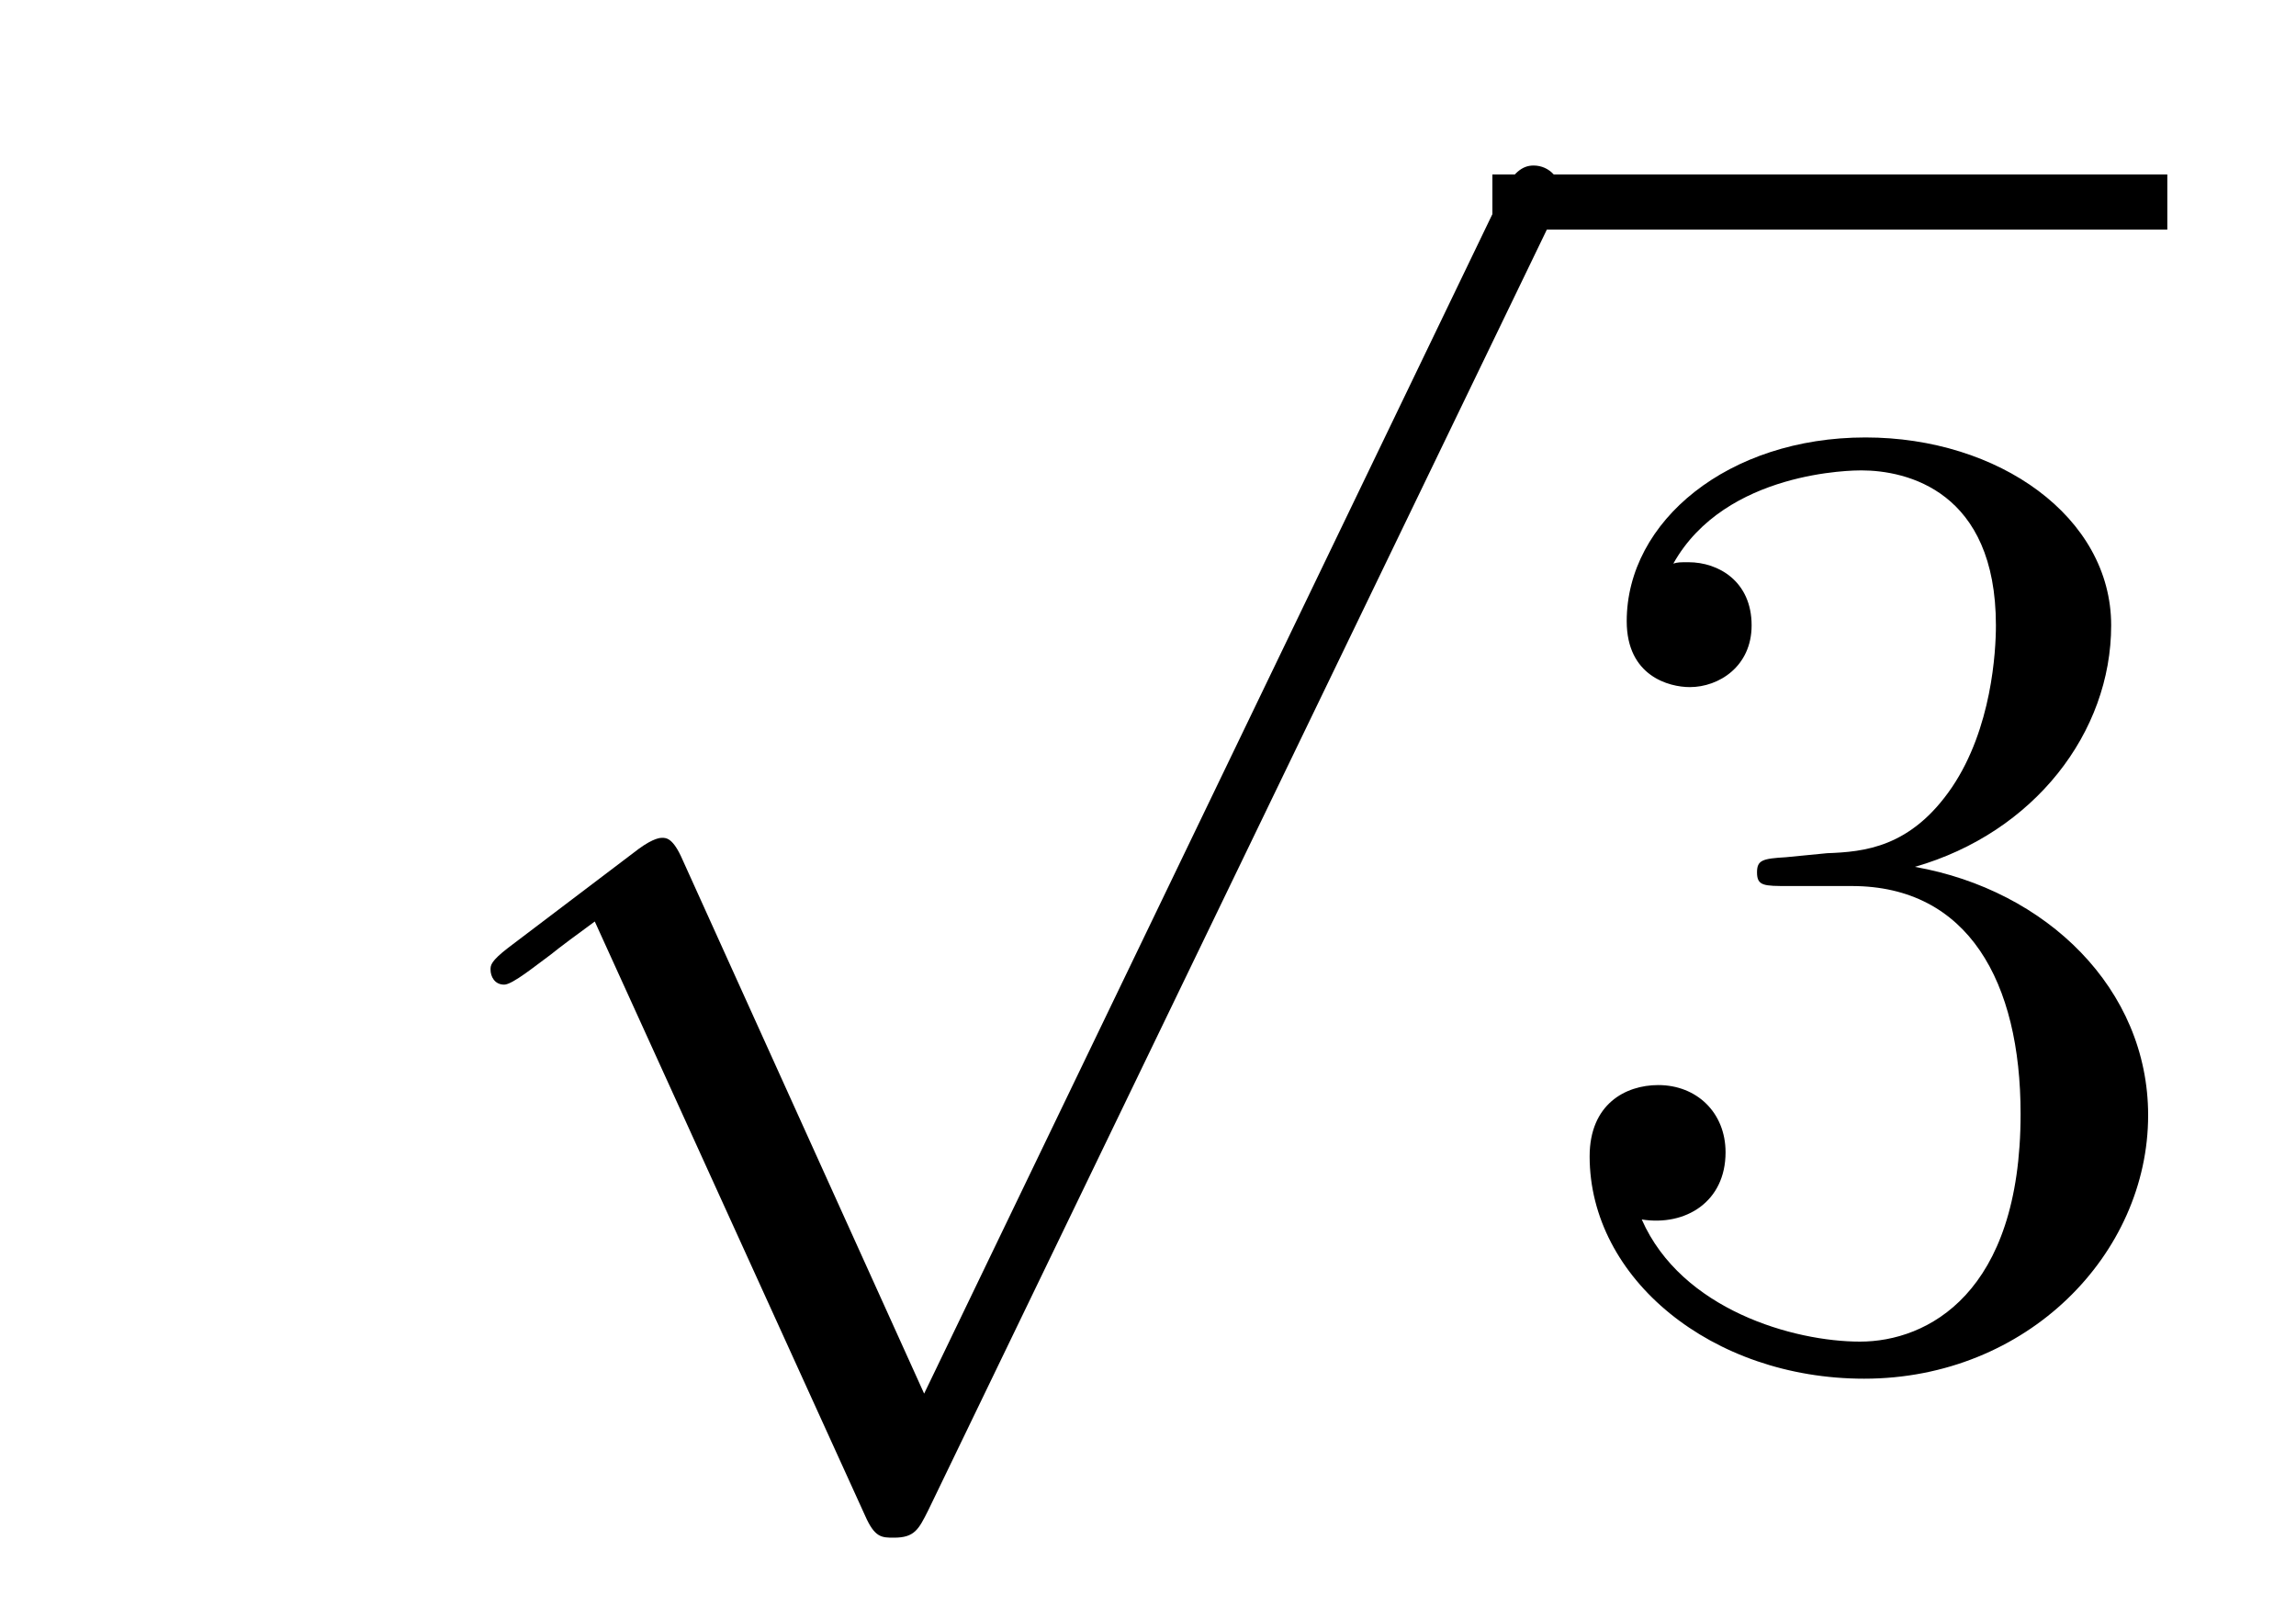 <?xml version='1.0'?>
<!-- This file was generated by dvisvgm 1.14.1 -->
<svg height='14pt' version='1.1' viewBox='0 -14 20 14' width='20pt' xmlns='http://www.w3.org/2000/svg' xmlns:xlink='http://www.w3.org/1999/xlink'>
<g id='page1'>
<g transform='matrix(1 0 0 1 -125 652)'>
<path d='M133.05 -653.859L130.946 -658.509C130.863 -658.701 130.803 -658.701 130.767 -658.701C130.755 -658.701 130.695 -658.701 130.564 -658.605L129.428 -657.744C129.273 -657.625 129.273 -657.589 129.273 -657.553C129.273 -657.493 129.308 -657.422 129.392 -657.422C129.464 -657.422 129.667 -657.589 129.799 -657.685C129.87 -657.744 130.05 -657.876 130.181 -657.972L132.536 -652.795C132.62 -652.604 132.68 -652.604 132.787 -652.604C132.967 -652.604 133.002 -652.676 133.086 -652.843L138.513 -664.08C138.597 -664.248 138.597 -664.295 138.597 -664.319C138.597 -664.439 138.501 -664.558 138.358 -664.558C138.262 -664.558 138.178 -664.498 138.083 -664.307L133.05 -653.859Z' fill-rule='evenodd'/>
<path d='M138 -664H143.879V-664.48H138'/>
<path d='M140.557 -658.532C140.353 -658.52 140.305 -658.507 140.305 -658.4C140.305 -658.281 140.365 -658.281 140.58 -658.281H141.13C142.146 -658.281 142.601 -657.444 142.601 -656.296C142.601 -654.73 141.788 -654.312 141.202 -654.312C140.628 -654.312 139.648 -654.587 139.301 -655.376C139.684 -655.316 140.031 -655.531 140.031 -655.961C140.031 -656.308 139.779 -656.547 139.445 -656.547C139.158 -656.547 138.847 -656.38 138.847 -655.926C138.847 -654.862 139.911 -653.989 141.238 -653.989C142.66 -653.989 143.712 -655.077 143.712 -656.284C143.712 -657.384 142.828 -658.245 141.68 -658.448C142.72 -658.747 143.39 -659.619 143.39 -660.552C143.39 -661.496 142.41 -662.189 141.25 -662.189C140.055 -662.189 139.17 -661.46 139.17 -660.588C139.17 -660.109 139.54 -660.014 139.72 -660.014C139.971 -660.014 140.258 -660.193 140.258 -660.552C140.258 -660.934 139.971 -661.102 139.708 -661.102C139.636 -661.102 139.612 -661.102 139.576 -661.09C140.031 -661.902 141.154 -661.902 141.214 -661.902C141.609 -661.902 142.386 -661.723 142.386 -660.552C142.386 -660.325 142.35 -659.655 142.003 -659.141C141.645 -658.615 141.238 -658.579 140.915 -658.567L140.557 -658.532Z' fill-rule='evenodd'/>
</g>
</g>
</svg>
